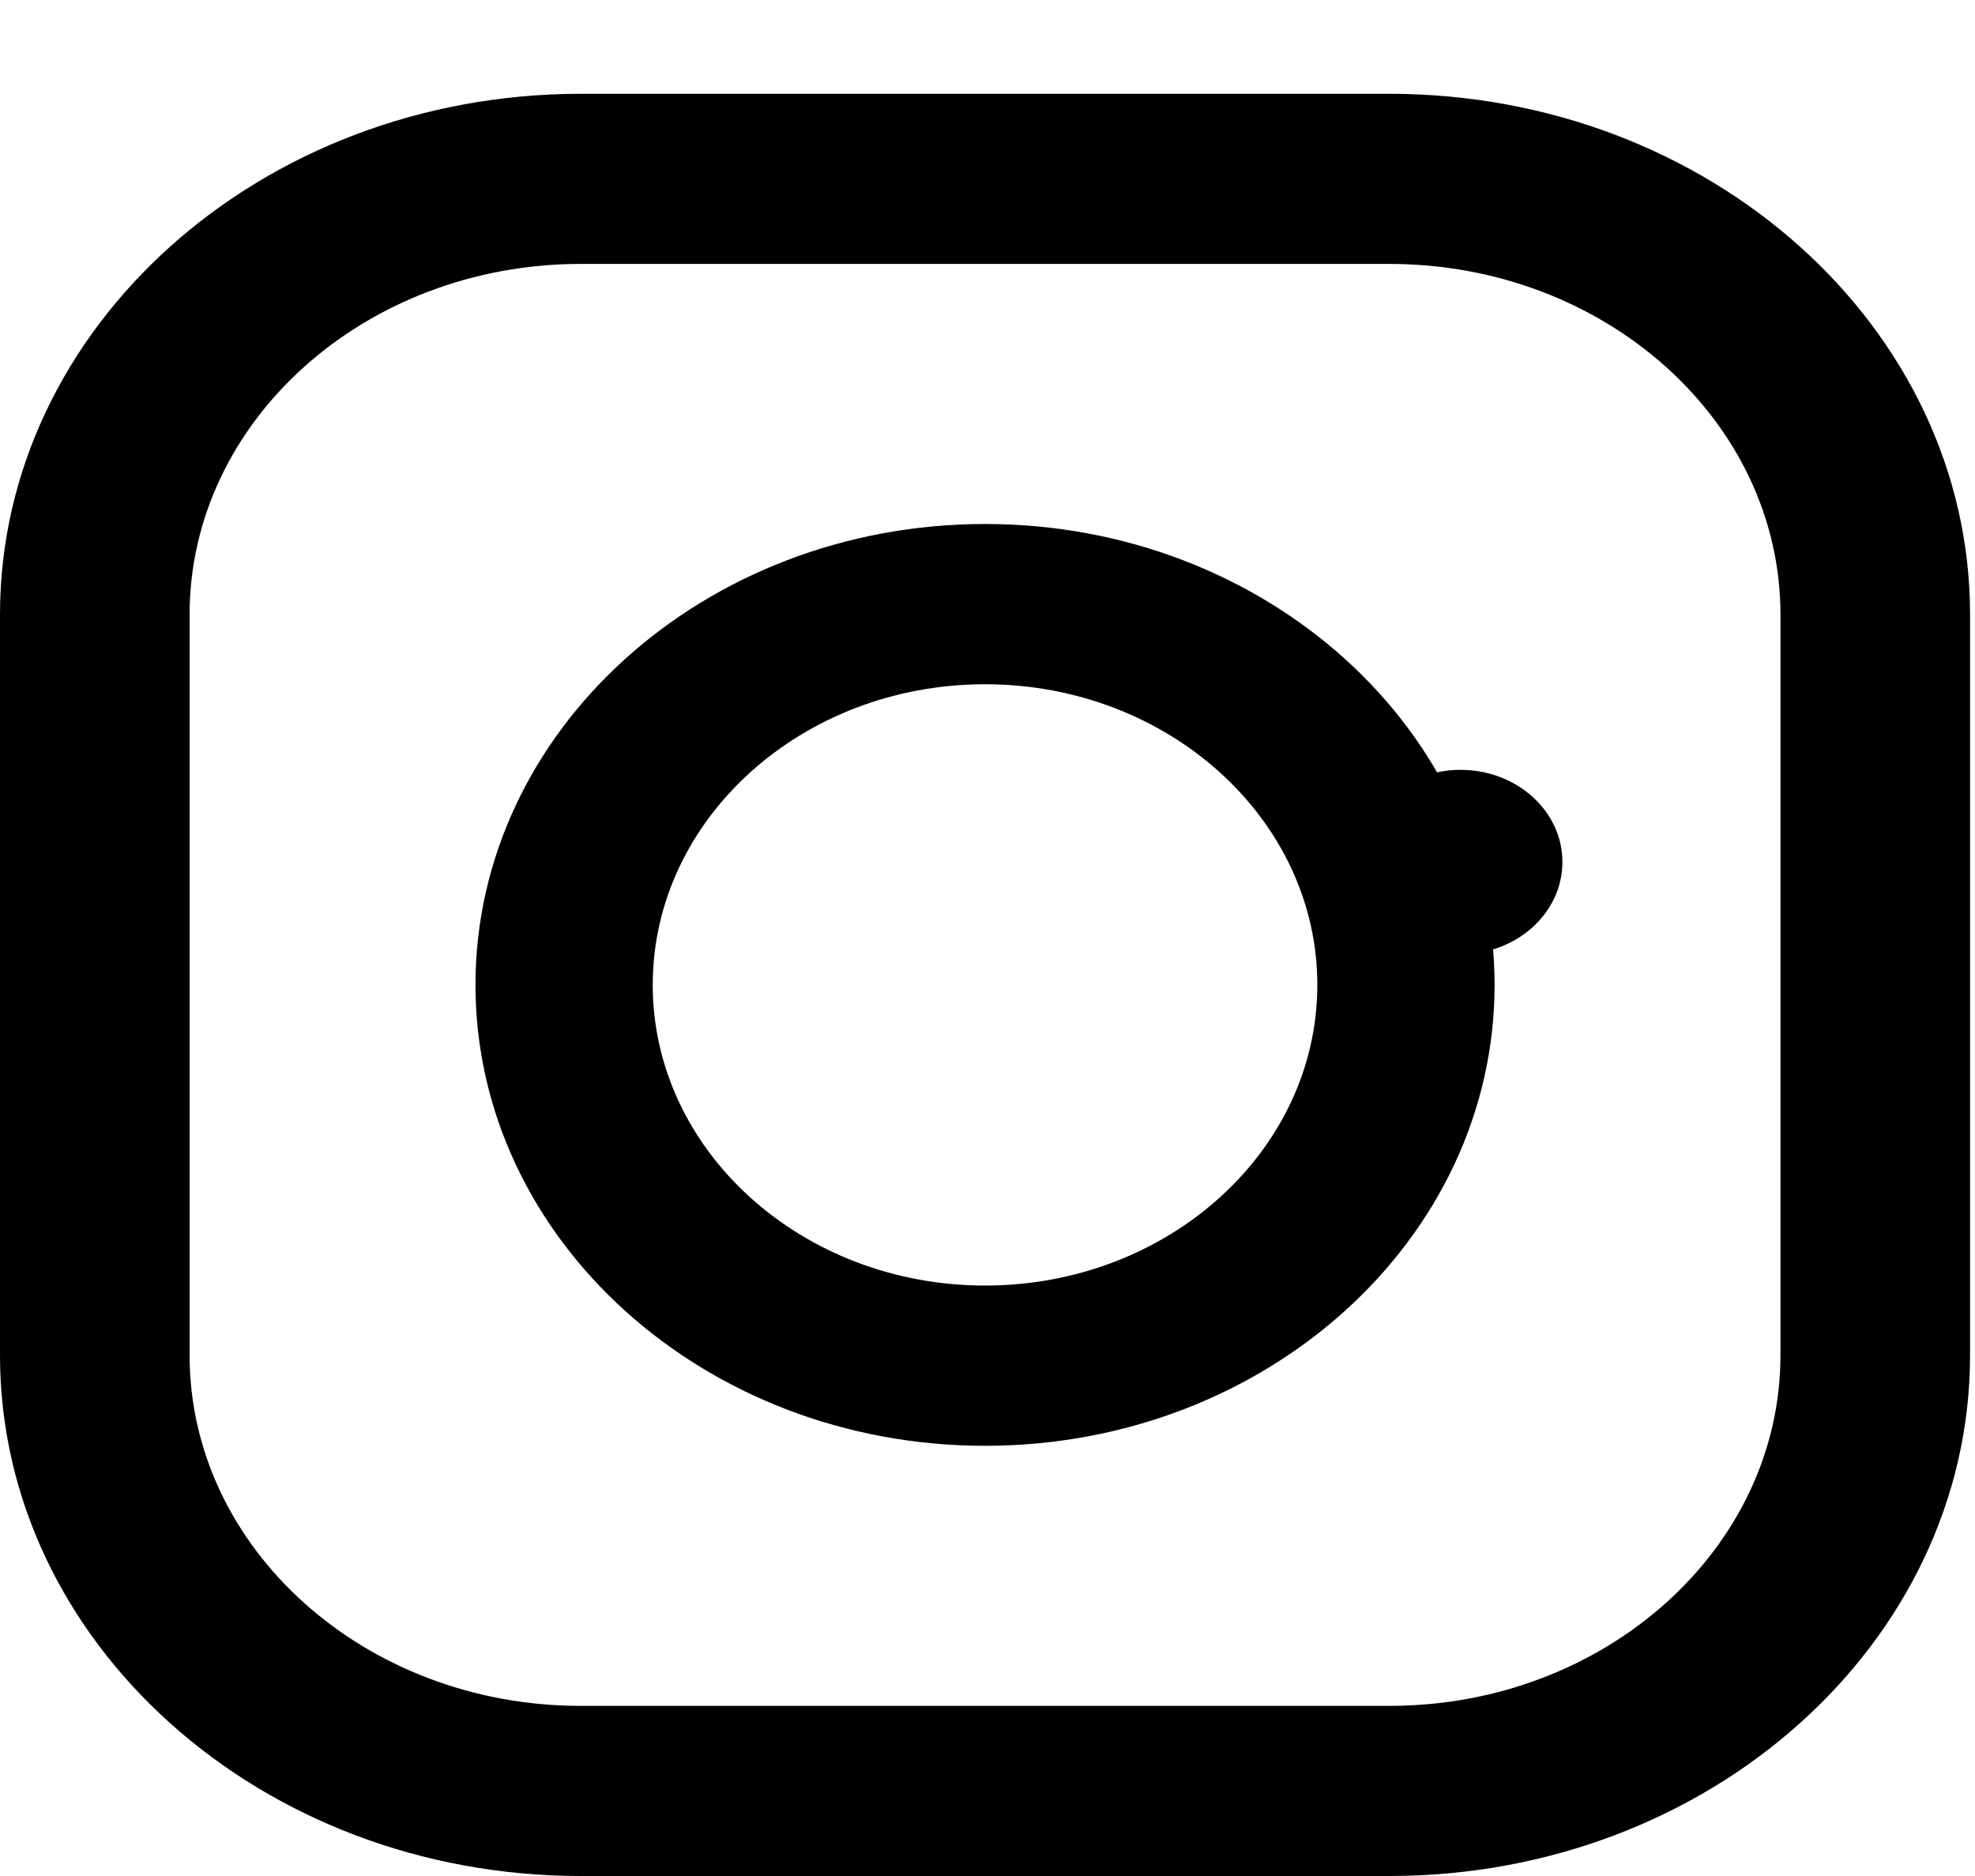<svg width="20" height="19" viewBox="0 0 20 19" xmlns="http://www.w3.org/2000/svg"><title>ED4F6C64-A175-46D1-8ED2-C24629EC1FF9</title><g fill-rule="evenodd"><path d="M10 17.277h4.07c2.183 0 3.96-1.593 3.96-3.551V6.224c0-1.958-1.777-3.551-3.96-3.551H5.88c-2.183 0-3.96 1.593-3.96 3.551v7.502c0 1.958 1.777 3.551 3.96 3.551H10zM14.07 19H5.88C2.638 19 0 16.634 0 13.726V6.224C0 3.316 2.638.95 5.88.95h8.19c3.242 0 5.88 2.366 5.88 5.274v7.502c0 2.908-2.638 5.274-5.88 5.274z"/><path d="M9.975 6.93C8.12 6.93 6.61 8.296 6.61 9.975c0 1.679 1.51 3.045 3.365 3.045 1.855 0 3.365-1.366 3.365-3.045 0-1.679-1.51-3.045-3.365-3.045m0 7.713c-2.845 0-5.16-2.094-5.16-4.668 0-2.574 2.315-4.668 5.16-4.668s5.16 2.094 5.16 4.668c0 2.574-2.315 4.668-5.16 4.668"/><path d="M14.79 7.797c-.57 0-1.031.418-1.031.933 0 .516.462.934 1.032.934.57 0 1.031-.418 1.031-.934 0-.515-.462-.933-1.031-.933z"/></g></svg>